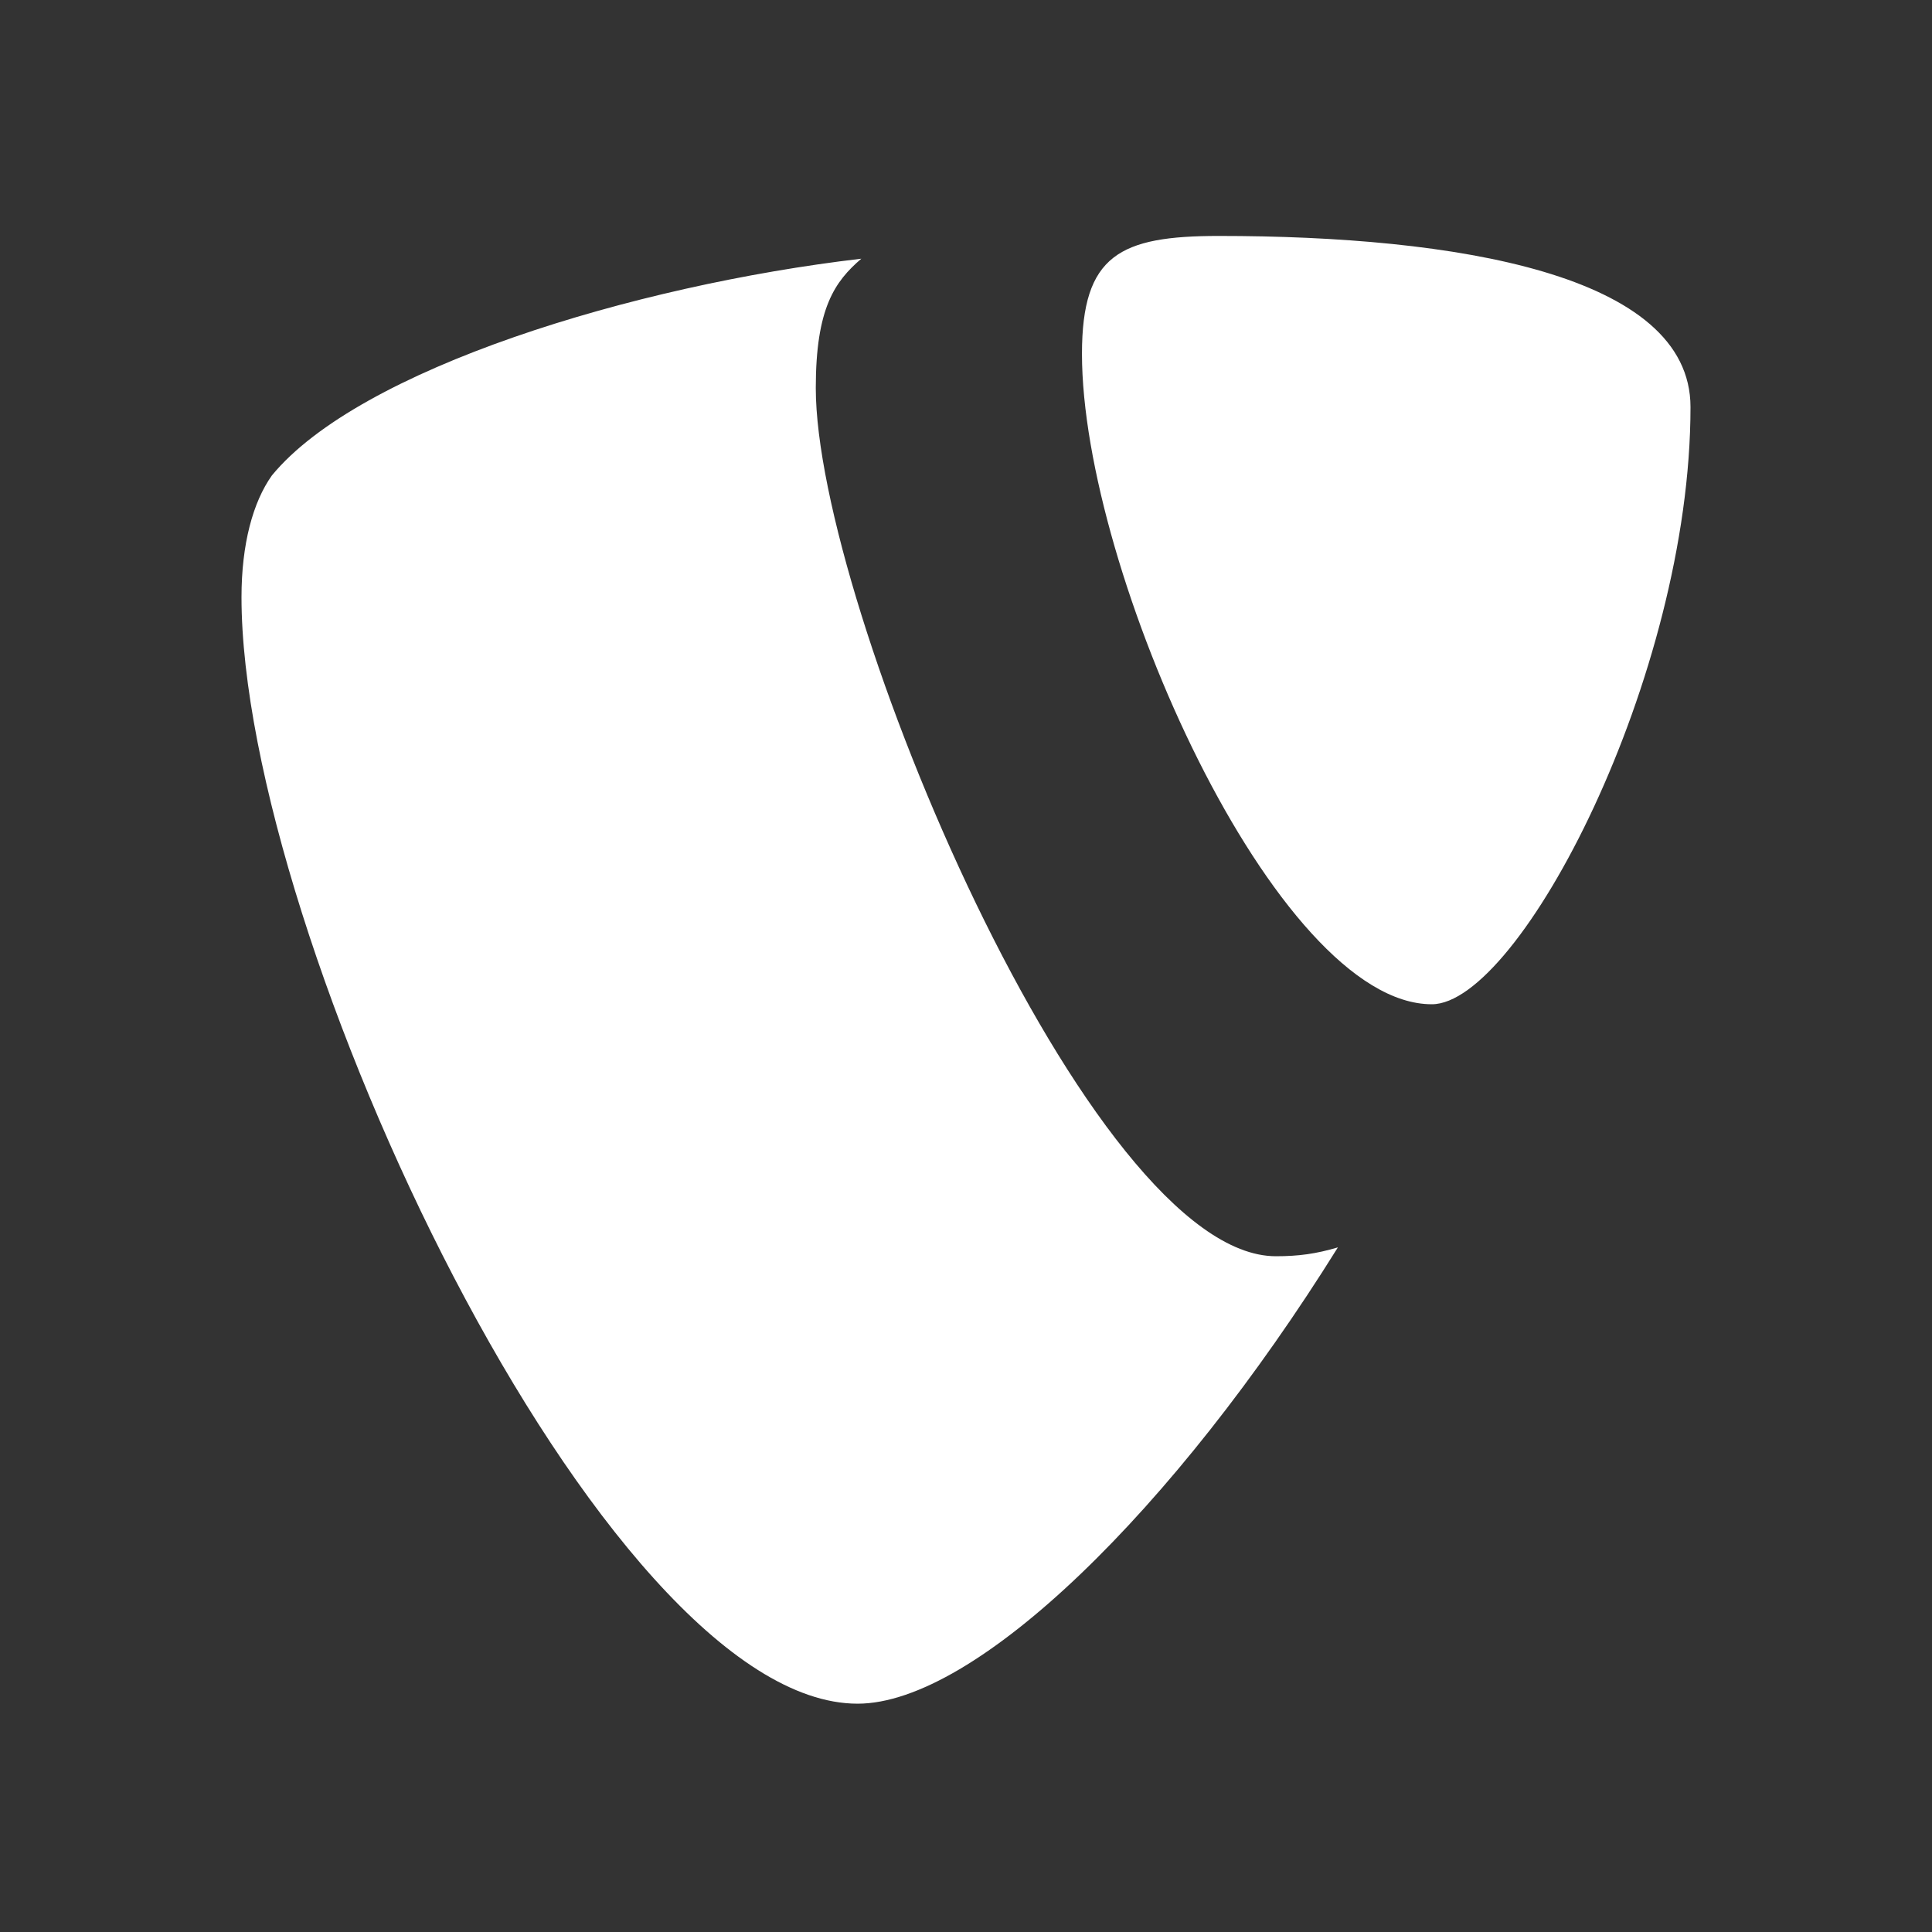 <svg width="40" height="40" viewBox="0 0 40 40" fill="none" xmlns="http://www.w3.org/2000/svg">
<rect x="0" y="0" width="40" height="40" fill="#333333" stroke="none"/>
<path d="M27.698 25.826C27.247 25.959 26.887 26.009 26.416 26.009C22.557 26.009 16.89 12.521 16.89 8.033C16.89 6.38 17.282 5.829 17.833 5.356C13.111 5.908 7.441 7.641 5.629 9.844C5.237 10.396 5 11.263 5 12.364C5 19.373 12.478 35.273 17.756 35.273C20.197 35.273 24.312 31.262 27.698 25.828M25.234 4.885C30.115 4.885 35 5.672 35 8.428C35 14.018 31.455 20.792 29.644 20.792C26.416 20.792 22.401 11.815 22.401 7.326C22.401 5.277 23.188 4.885 25.234 4.885Z" fill="white"/>
</svg>
